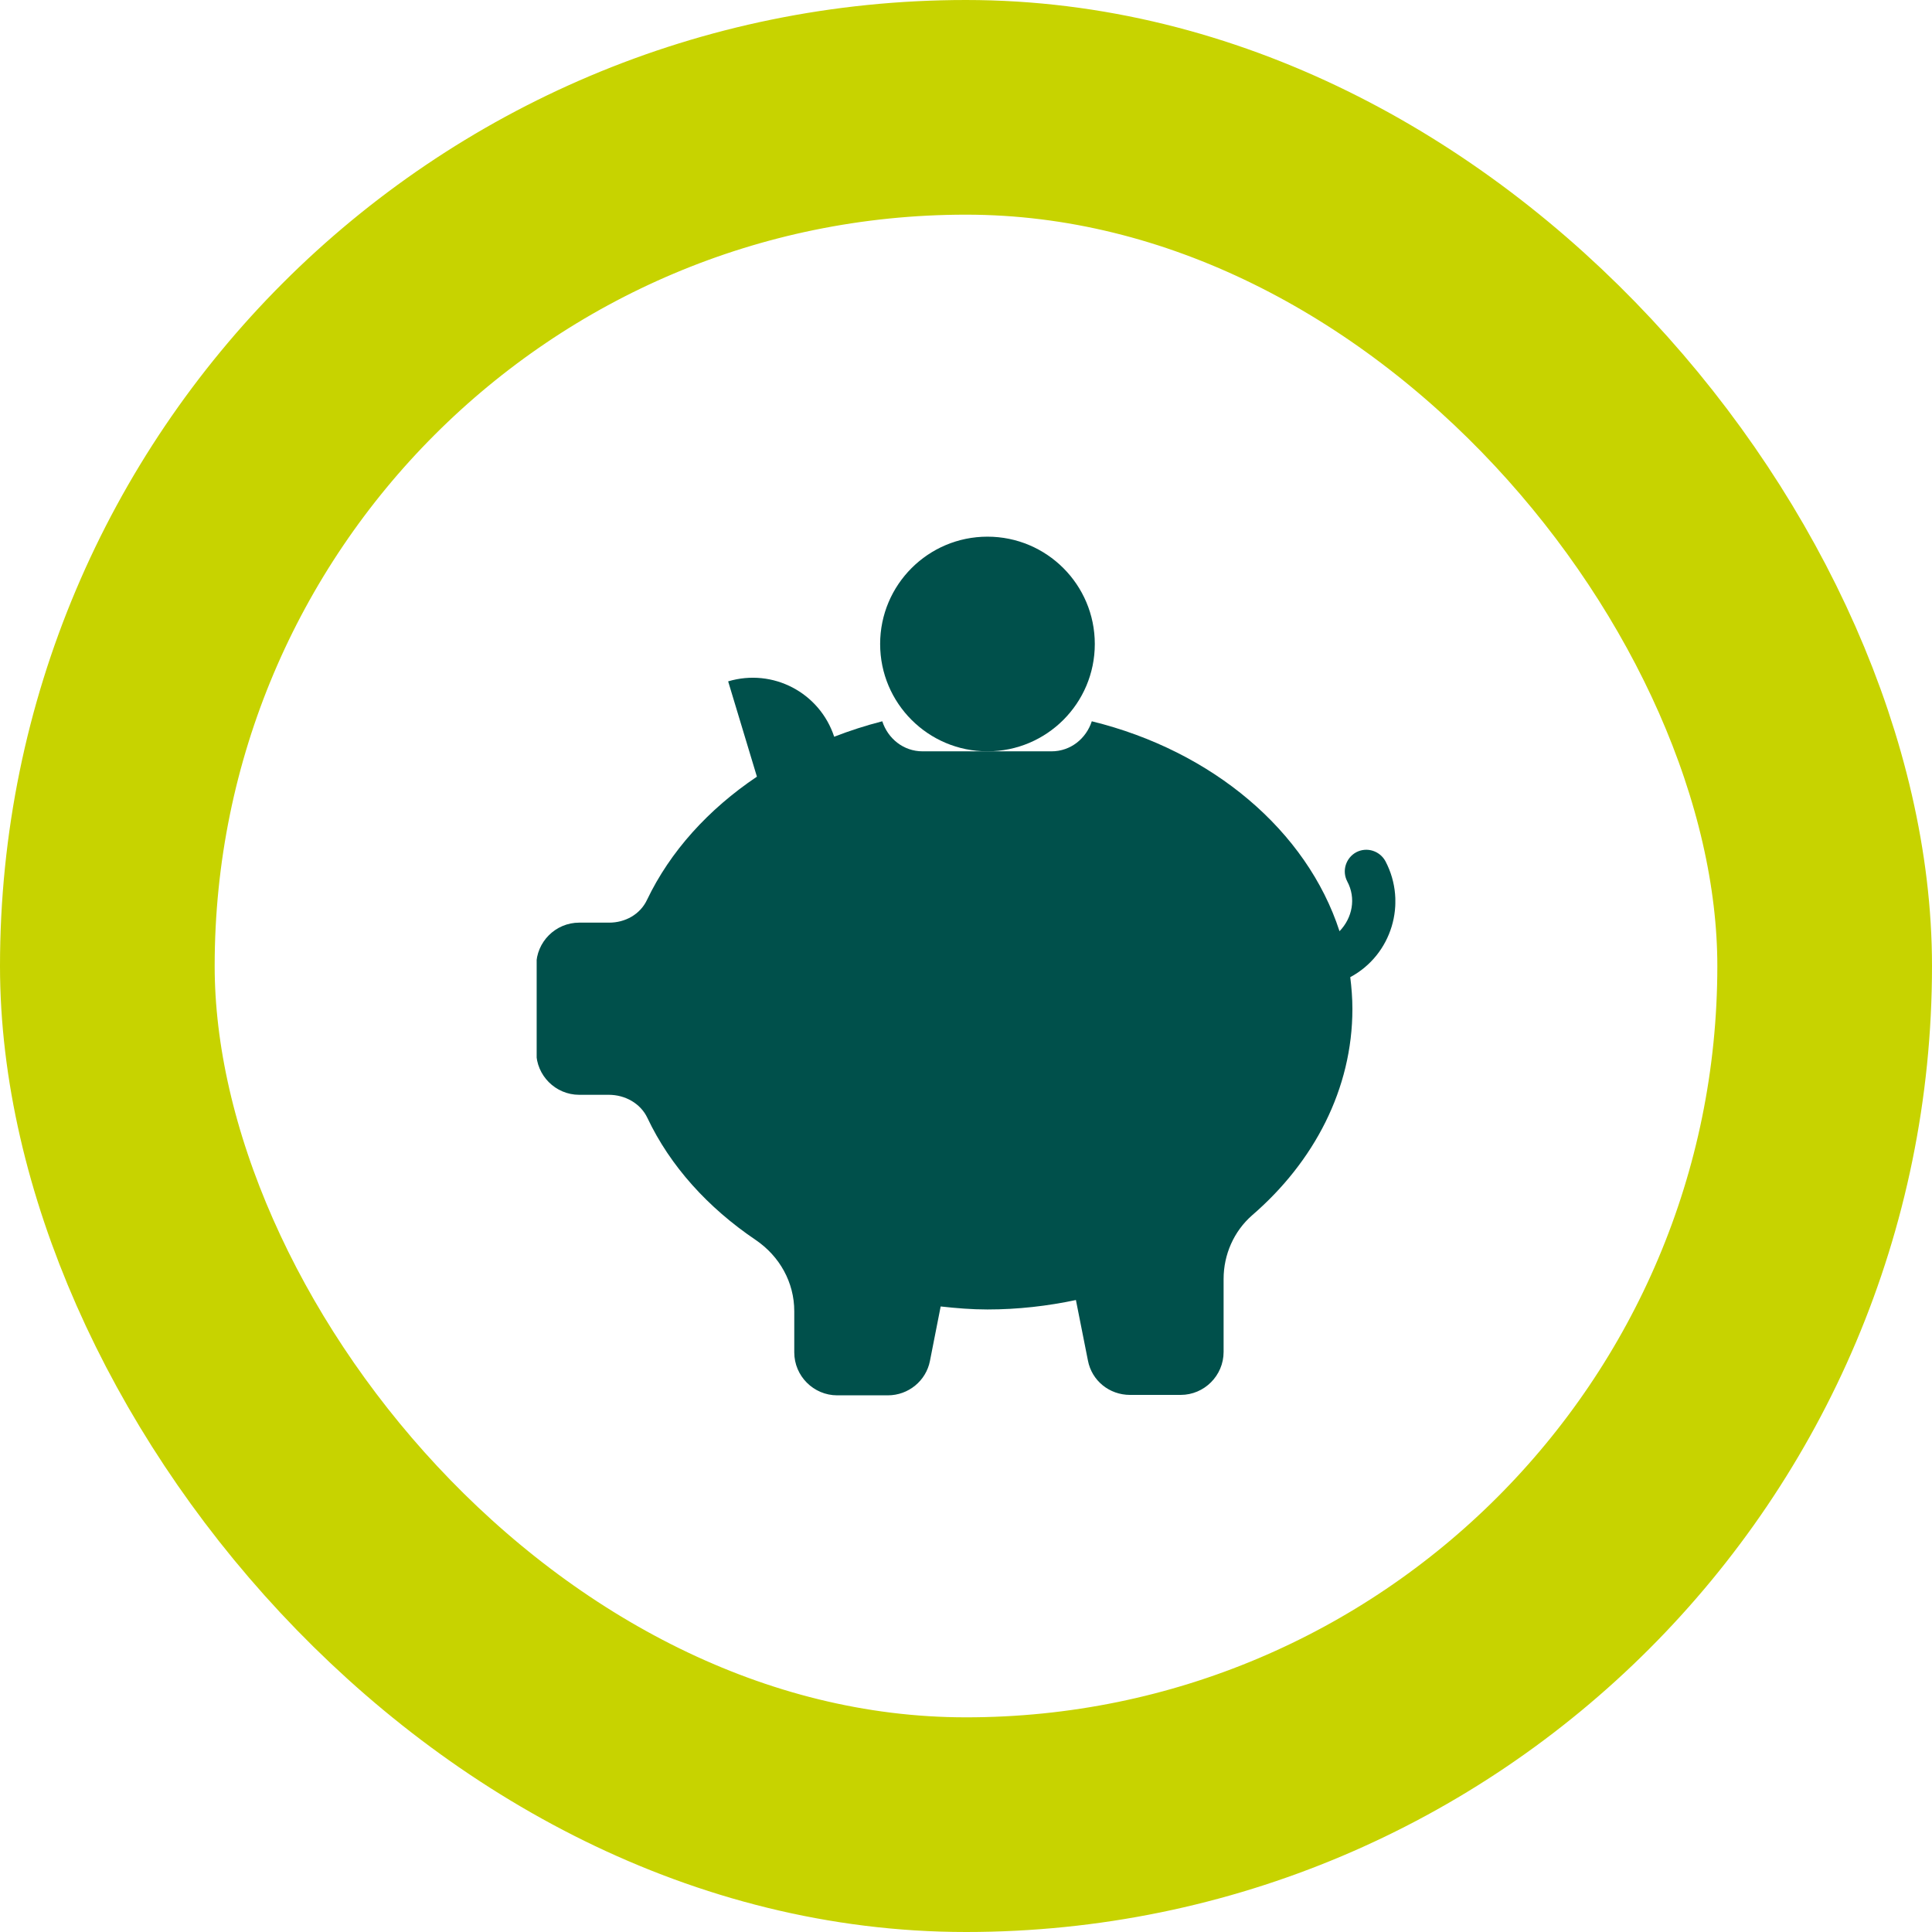 <svg width="180" height="180" viewBox="0 0 180 180" fill="none" xmlns="http://www.w3.org/2000/svg">
    <rect x="10" y="10" width="160" height="160" rx="80" stroke="#C7D300" stroke-width="20" />
    <g clip-path="url(#clip0_624_960)">
        <path
            d="M129.08 80.24C128.56 79.28 127.36 78.88 126.36 79.4C125.4 79.92 125 81.12 125.52 82.12C126.36 83.68 126 85.52 124.8 86.76C121.76 77.4 112.96 69.96 101.72 67.2C101.2 68.8 99.76 70 97.96 70H85.96C84.16 70 82.72 68.8 82.2 67.2C80.64 67.6 79.16 68.08 77.72 68.64C76.36 64.52 72 62.24 67.84 63.48L70.52 72.36C66 75.4 62.44 79.32 60.28 83.84C59.64 85.2 58.24 85.96 56.76 85.96H53.96C51.76 85.96 49.96 87.76 49.96 89.96V98C49.96 100.2 51.76 102 53.96 102H56.72C58.24 102 59.68 102.8 60.32 104.16C62.44 108.64 65.96 112.52 70.4 115.52C72.64 117.04 74 119.48 74 122.16V126C74 128.2 75.8 130 78 130H82.72C84.64 130 86.28 128.64 86.64 126.8L87.64 121.72C89.08 121.88 90.52 122 92 122C94.84 122 97.6 121.68 100.24 121.12L101.36 126.76C101.72 128.64 103.36 129.96 105.28 129.96H110C112.2 129.96 114 128.16 114 125.96V119.16C114 116.88 114.96 114.72 116.64 113.24C122.44 108.24 126 101.44 126 94C126 93 125.92 92 125.8 91.04C129.68 88.96 131.12 84.12 129.08 80.24Z"
            fill="#00504B" />
        <path
            d="M92 70C97.523 70 102 65.523 102 60C102 54.477 97.523 50 92 50C86.477 50 82 54.477 82 60C82 65.523 86.477 70 92 70Z"
            fill="#00504B" />
    </g>
    <defs>
        <clipPath id="clip0_624_960">
            <rect width="80" height="80" fill="white" transform="translate(50 50)" />
        </clipPath>
    </defs>
</svg>